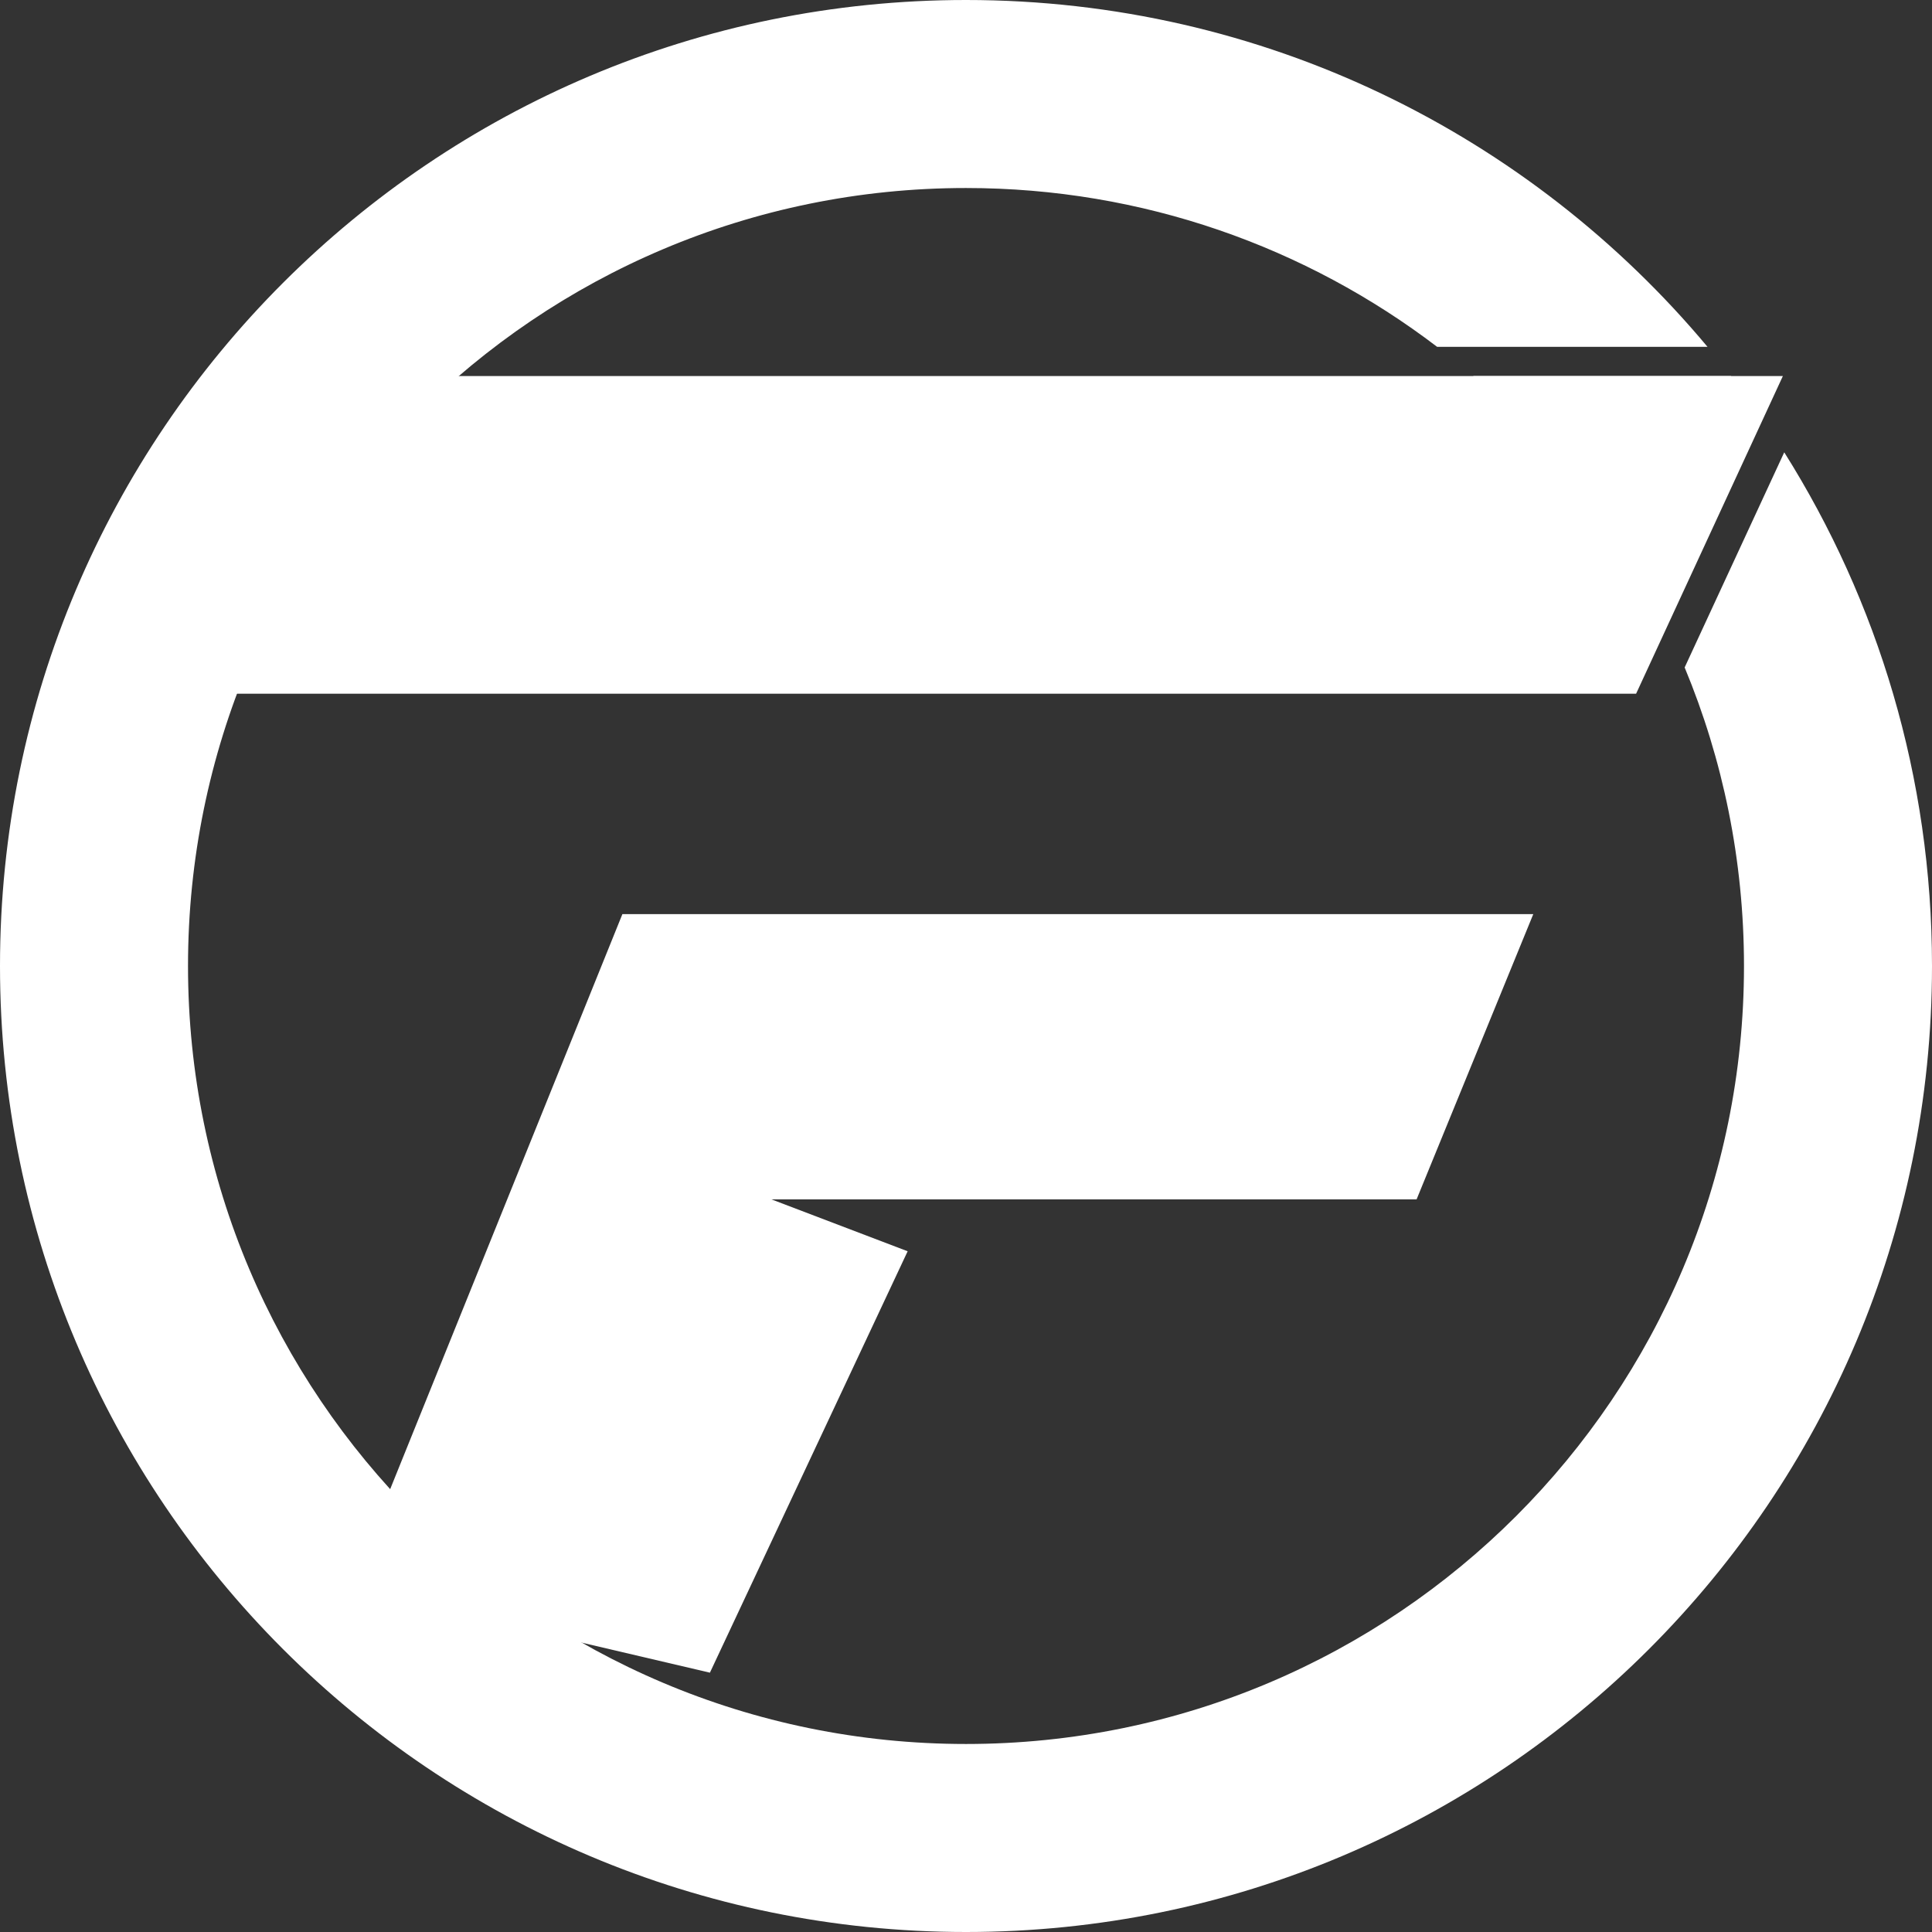 <svg width="298" height="298" viewBox="0 0 298 298" fill="none" xmlns="http://www.w3.org/2000/svg">
<rect x="0" y="0" width="298" height="298" fill="#333333" stroke="none"/>
<path d="M252.36 107H33L53.628 58H275L252.36 107Z" fill="white"/>
<path d="M109.5 258L140 193L119 185H218.5L236.5 141H96L54 245L109.5 258Z" fill="white"/>
<path fill-rule="evenodd" clip-rule="evenodd" d="M149 298C231.29 298 298 231.29 298 149C298 119.883 289.648 92.717 275.21 69.767L267 87.5L259.847 102.951C265.744 117.131 269 132.685 269 149C269 215.274 215.274 269 149 269C82.726 269 29 215.274 29 149C29 82.726 82.726 29 149 29C176.317 29 201.503 38.128 221.672 53.5H263.376C236.044 20.801 194.951 0 149 0C66.71 0 0 66.71 0 149C0 231.29 66.71 298 149 298ZM256.93 96.486C249.722 81.701 239.566 68.617 227.227 58H266.992C268.555 60.023 270.066 62.087 271.525 64.19L256.93 96.486Z" fill="white"/>
</svg>
